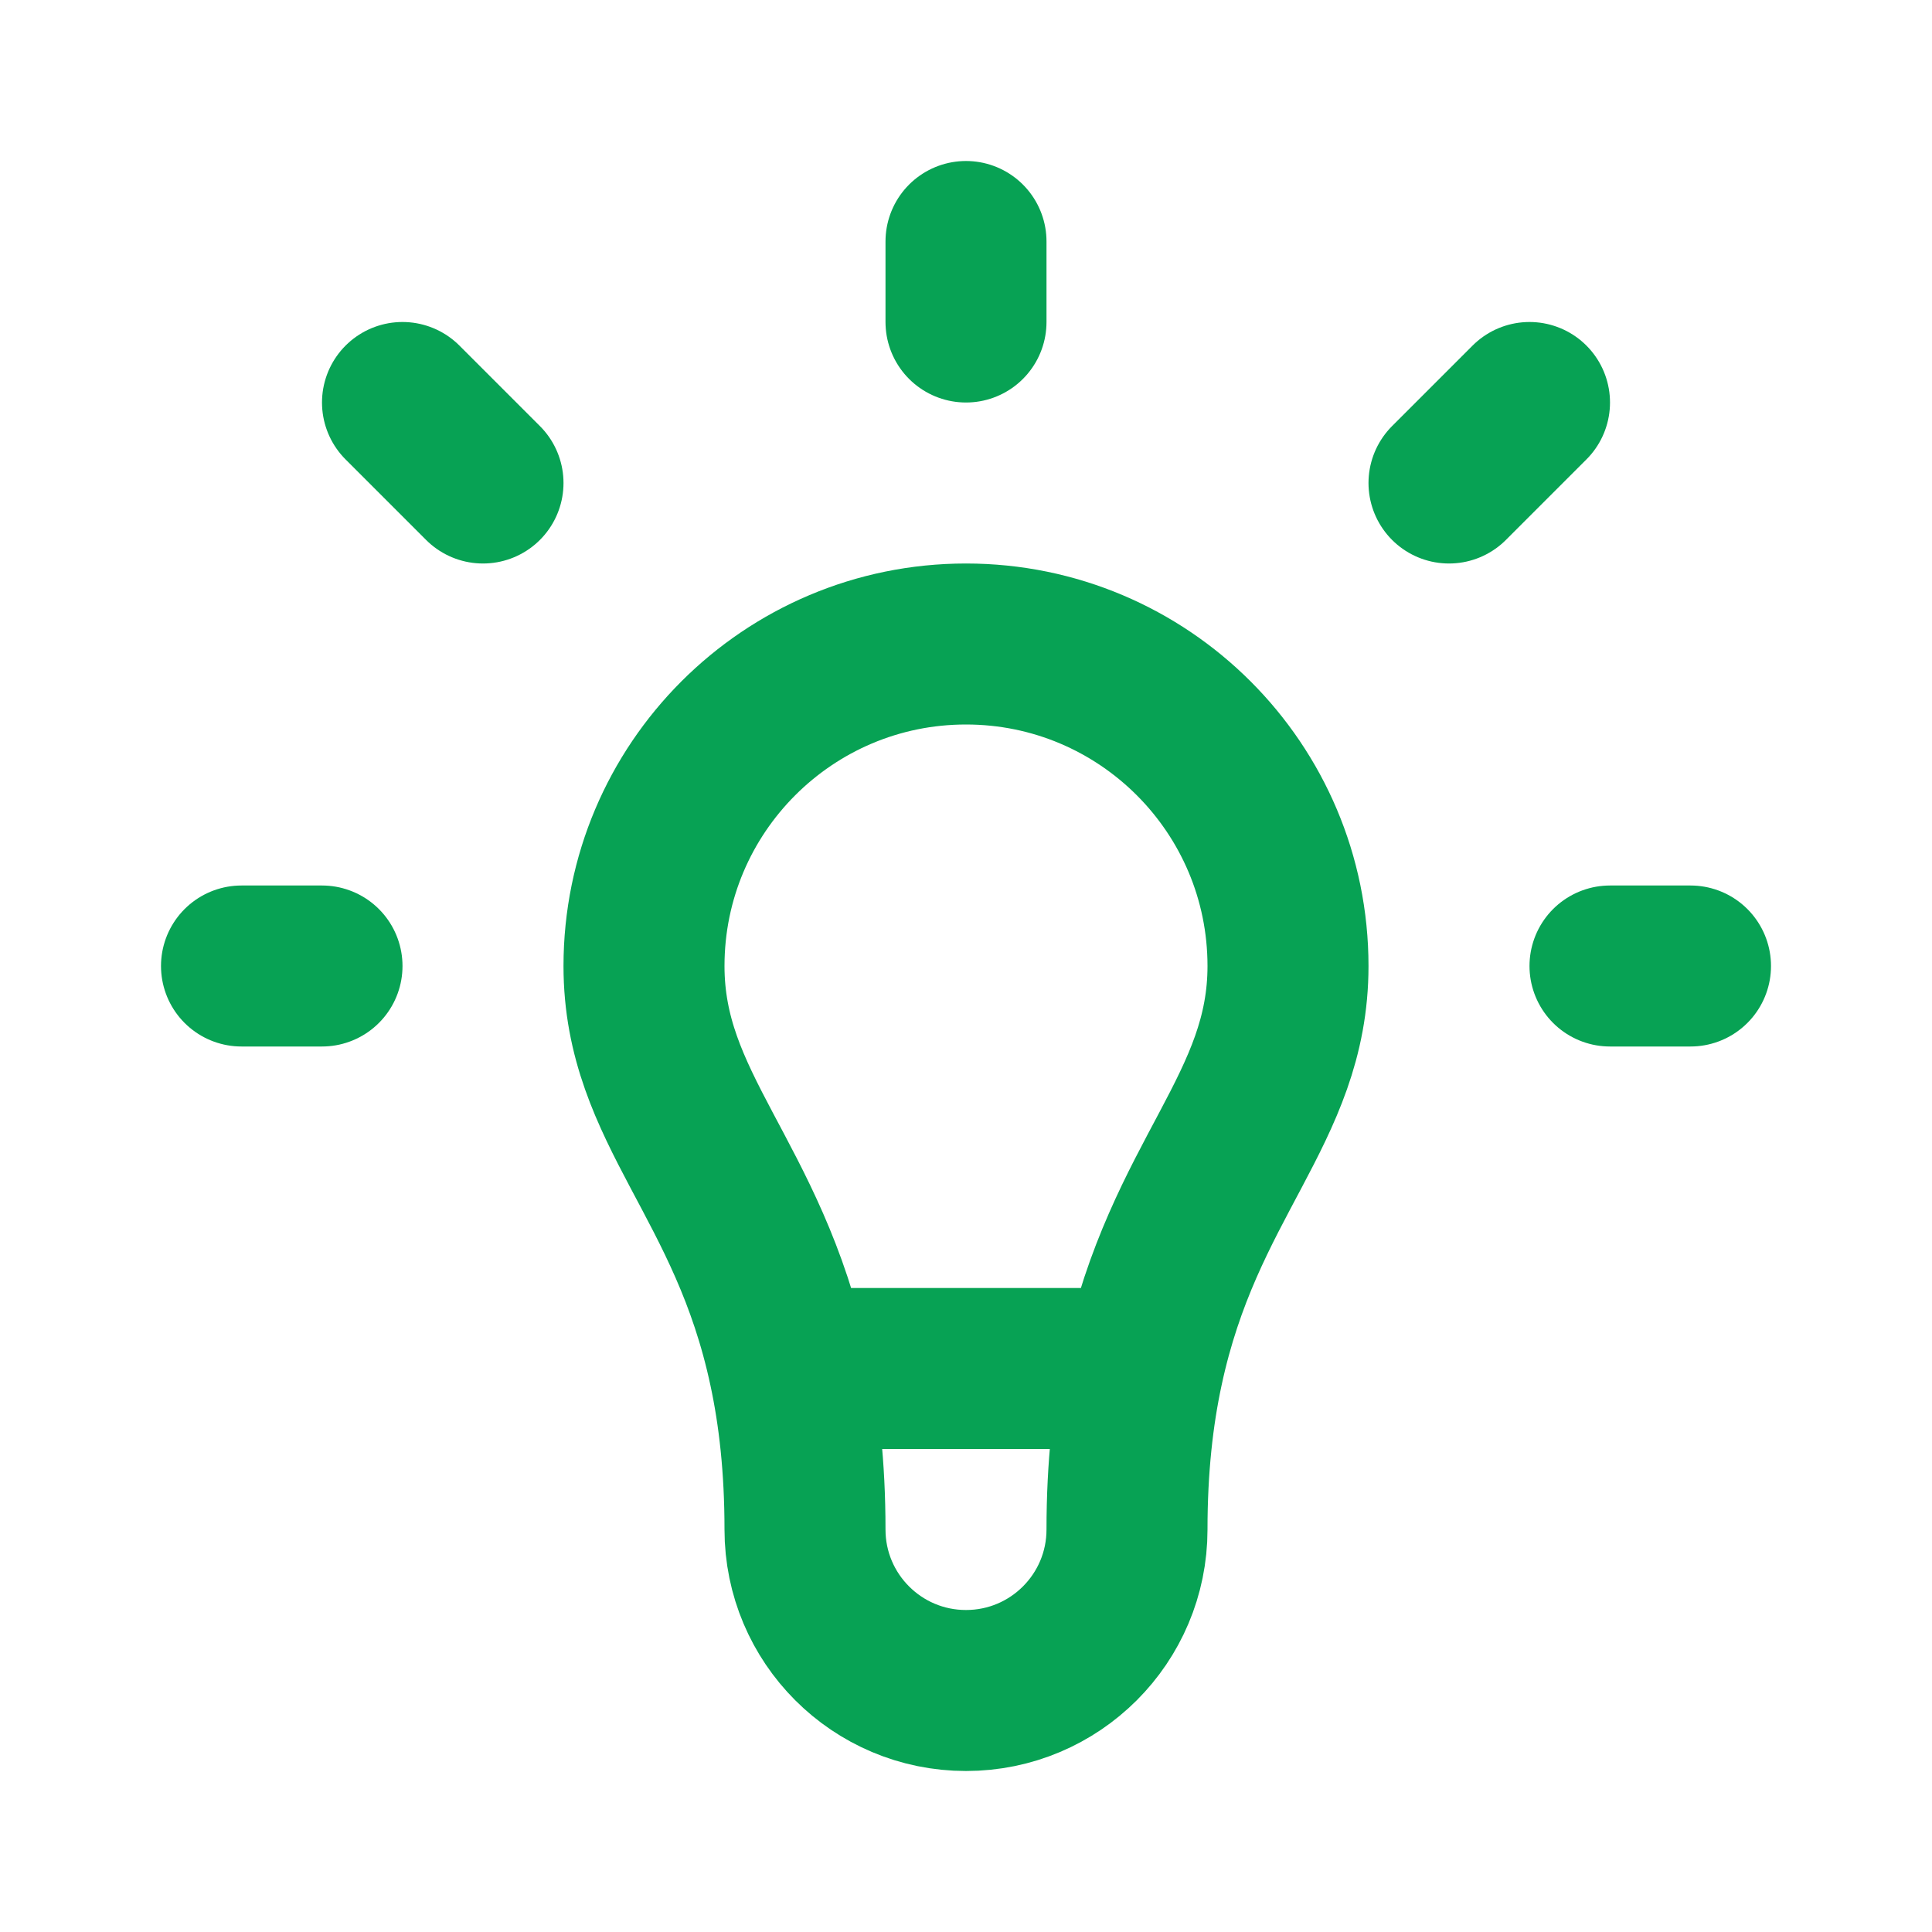 <svg width="24" height="24" viewBox="0 0 24 24" fill="none" xmlns="http://www.w3.org/2000/svg">
<path d="M14.197 17C14.701 14.64 16 13.78 16 12C16 9.791 14.209 8 12 8C9.791 8 8 9.791 8 12C8 13.78 9.299 14.64 9.803 17M14.197 17C14.075 17.568 14 18.224 14 19C14 20.105 13.105 21 12 21C10.895 21 10 20.105 10 19C10 18.224 9.925 17.568 9.803 17M14.197 17H9.803" stroke="#07A254" stroke-width="2" stroke-linecap="round" stroke-linejoin="round"/>
<path d="M12 3V4" stroke="#07A254" stroke-width="2" stroke-linecap="round" stroke-linejoin="round"/>
<path d="M20 12H21" stroke="#07A254" stroke-width="2" stroke-linecap="round" stroke-linejoin="round"/>
<path d="M3 12H4" stroke="#07A254" stroke-width="2" stroke-linecap="round" stroke-linejoin="round"/>
<path d="M18 6L19 5" stroke="#07A254" stroke-width="2" stroke-linecap="round" stroke-linejoin="round"/>
<path d="M6 6L5 5" stroke="#07A254" stroke-width="2" stroke-linecap="round" stroke-linejoin="round"/>
</svg>
